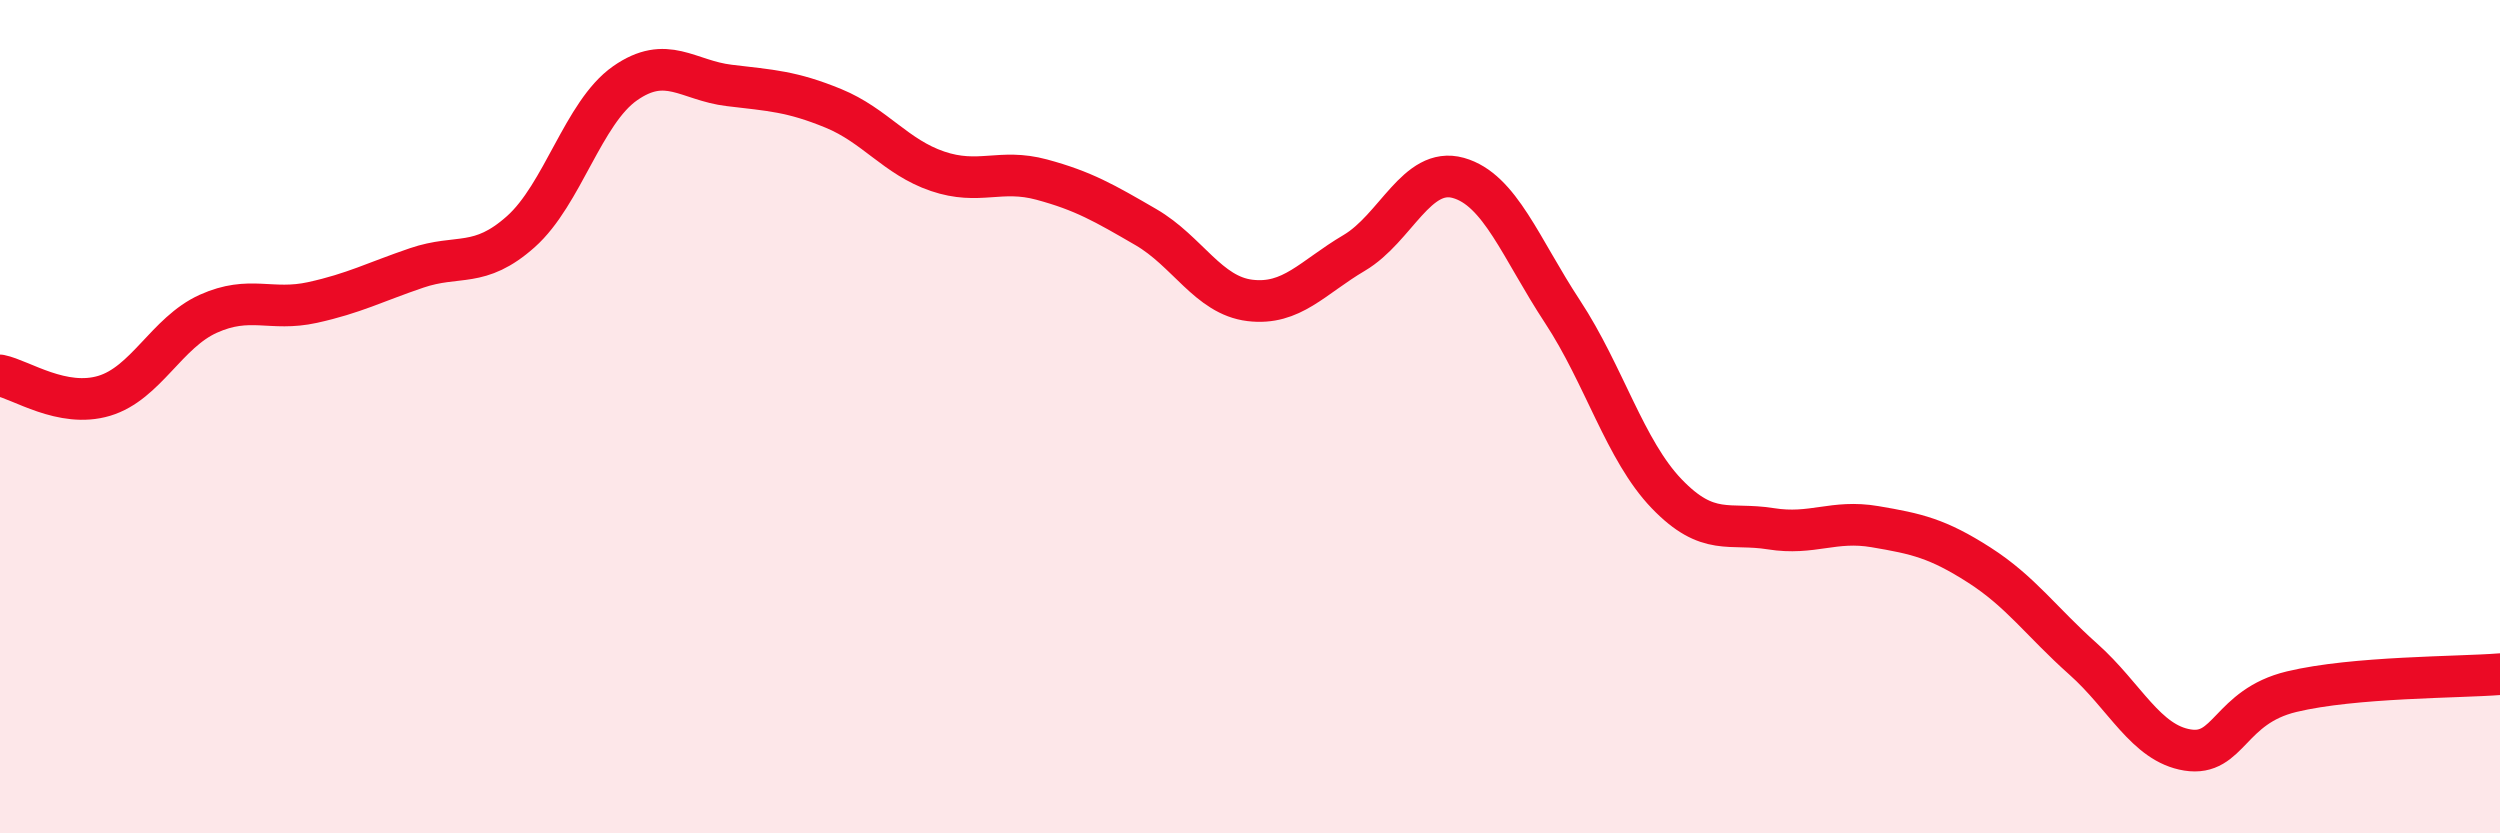
    <svg width="60" height="20" viewBox="0 0 60 20" xmlns="http://www.w3.org/2000/svg">
      <path
        d="M 0,9.01 C 0.5,9.11 1.5,9.8 2.5,9.5 C 3.5,9.2 4,7.98 5,7.53 C 6,7.08 6.5,7.48 7.5,7.26 C 8.5,7.04 9,6.77 10,6.43 C 11,6.09 11.5,6.45 12.5,5.56 C 13.5,4.67 14,2.7 15,2 C 16,1.3 16.5,1.93 17.5,2.05 C 18.5,2.17 19,2.19 20,2.6 C 21,3.01 21.5,3.77 22.5,4.11 C 23.5,4.45 24,4.04 25,4.31 C 26,4.58 26.5,4.87 27.5,5.45 C 28.5,6.03 29,7.09 30,7.21 C 31,7.33 31.5,6.66 32.5,6.07 C 33.5,5.48 34,3.99 35,4.27 C 36,4.55 36.5,5.96 37.5,7.48 C 38.5,9 39,10.81 40,11.85 C 41,12.89 41.5,12.53 42.5,12.69 C 43.5,12.85 44,12.47 45,12.64 C 46,12.81 46.5,12.92 47.5,13.56 C 48.5,14.2 49,14.93 50,15.82 C 51,16.71 51.5,17.84 52.5,18 C 53.5,18.16 53.5,16.96 55,16.6 C 56.5,16.24 59,16.26 60,16.18L60 20L0 20Z"
        fill="#EB0A25"
        opacity="0.1"
        stroke-linecap="round"
        stroke-linejoin="round"
      />
      <path
        d="M 0,9.01 C 0.5,9.11 1.5,9.8 2.5,9.5 C 3.5,9.2 4,7.98 5,7.53 C 6,7.08 6.5,7.48 7.5,7.26 C 8.5,7.04 9,6.77 10,6.43 C 11,6.09 11.5,6.45 12.5,5.56 C 13.5,4.67 14,2.7 15,2 C 16,1.3 16.5,1.93 17.5,2.05 C 18.5,2.17 19,2.19 20,2.6 C 21,3.01 21.5,3.77 22.5,4.11 C 23.5,4.45 24,4.04 25,4.31 C 26,4.58 26.5,4.87 27.5,5.45 C 28.5,6.03 29,7.09 30,7.21 C 31,7.33 31.5,6.66 32.5,6.07 C 33.5,5.48 34,3.99 35,4.27 C 36,4.55 36.5,5.96 37.5,7.48 C 38.5,9 39,10.81 40,11.85 C 41,12.89 41.5,12.53 42.5,12.69 C 43.5,12.85 44,12.47 45,12.64 C 46,12.81 46.5,12.92 47.5,13.56 C 48.5,14.2 49,14.93 50,15.82 C 51,16.71 51.5,17.84 52.5,18 C 53.5,18.16 53.5,16.96 55,16.6 C 56.5,16.24 59,16.26 60,16.18"
        stroke="#EB0A25"
        stroke-width="1"
        fill="none"
        stroke-linecap="round"
        stroke-linejoin="round"
      />
    </svg>
  